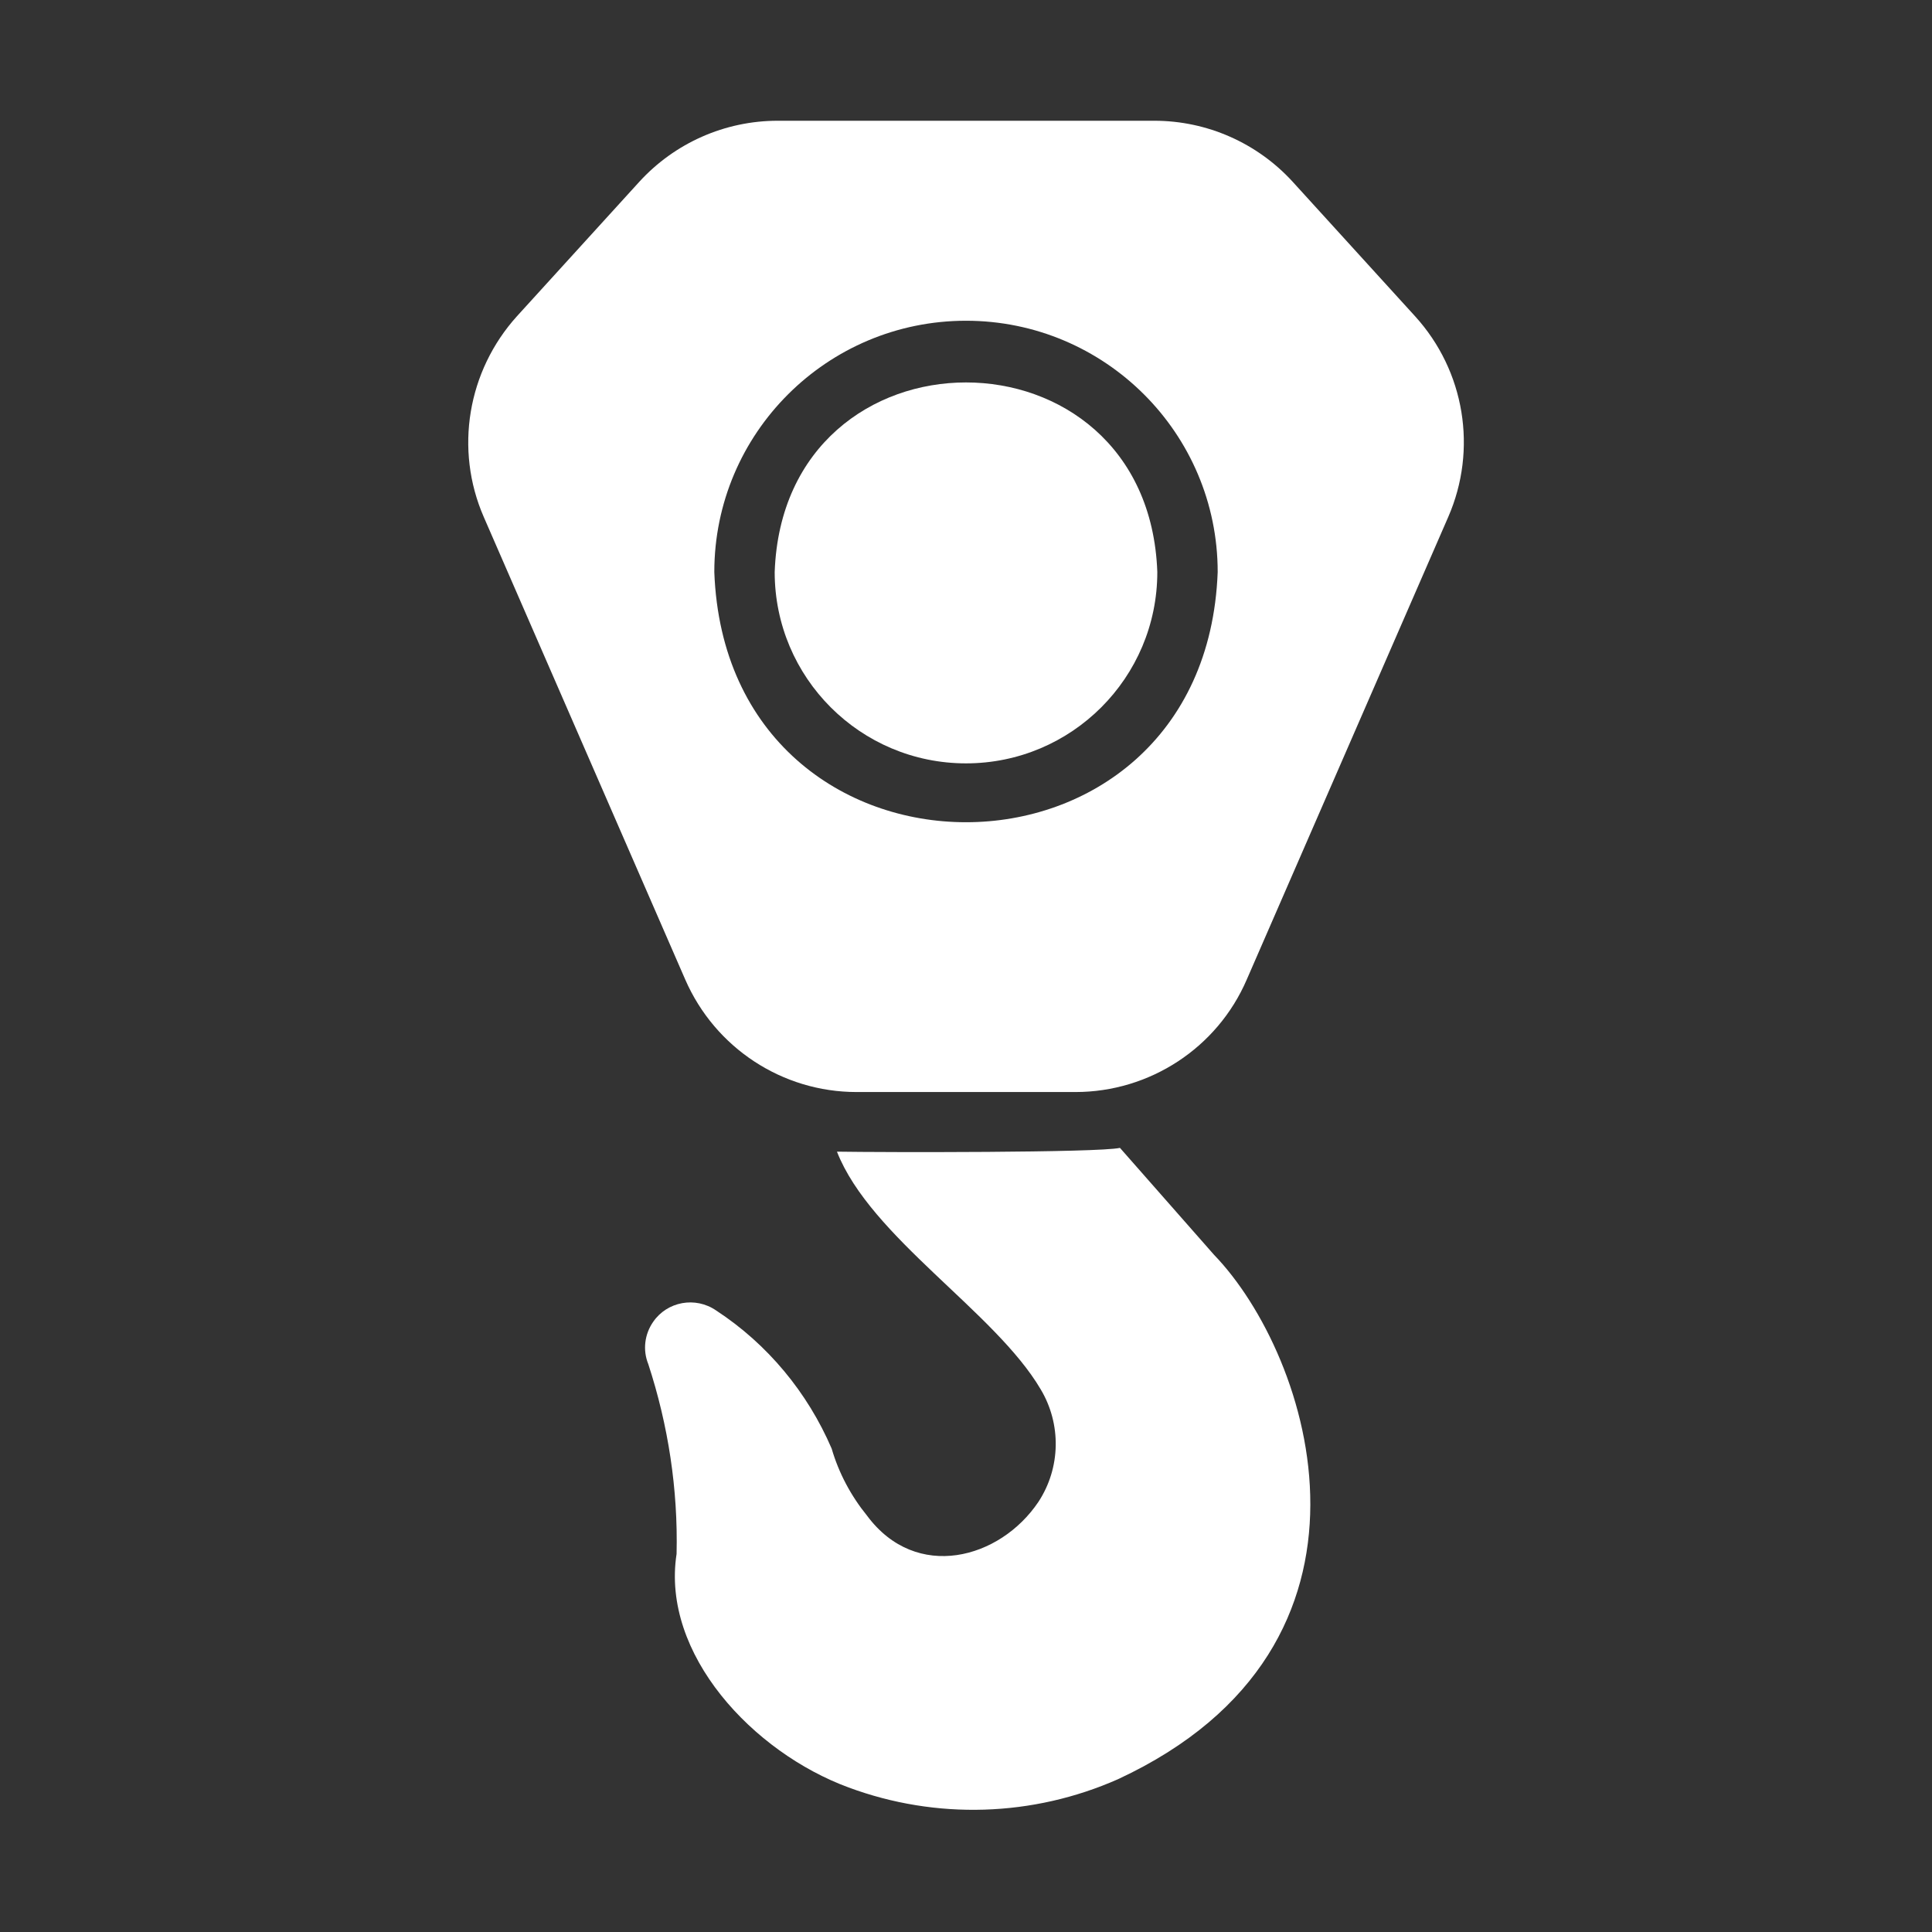 <?xml version="1.0" encoding="utf-8"?>
<!-- Generator: Adobe Illustrator 25.2.0, SVG Export Plug-In . SVG Version: 6.00 Build 0)  -->
<svg version="1.1" id="Bahan_copy_2" xmlns="http://www.w3.org/2000/svg" xmlns:xlink="http://www.w3.org/1999/xlink" x="0px"
	 y="0px" viewBox="0 0 512 512" style="enable-background:new 0 0 512 512;" xml:space="preserve">
<rect x="0" y="0" width="512" height="512" fill="#333333" stroke="none"/>
<style type="text/css">
	.st0{fill:#FFFFFF;}
</style>
<g>
	<path class="st0" d="M375,83.8l-32.4-35.6C333.2,37.9,319.9,32,305.9,32h-99.8c-14,0-27.3,5.9-36.7,16.2L137,83.8
		c-13.1,14.5-16.6,35.3-8.8,53.2l53.4,122.6c7.9,18.1,25.7,29.8,45.4,29.8H285c19.7,0,37.6-11.7,45.4-29.8L383.8,137
		C391.6,119.1,388.2,98.3,375,83.8L375,83.8z M256,85c36.8,0,66.7,29.8,66.7,66.6c-3.3,88.4-130.1,88.4-133.4,0
		C189.3,114.8,219.2,85,256,85L256,85z"/>
	<path class="st0" d="M256,202.3c28,0,50.7-22.7,50.7-50.7c-2.4-67-99-67-101.4,0C205.3,179.6,228,202.3,256,202.3z"/>
	<path class="st0" d="M296.8,304.2c-5.9,1.3-62.8,1.2-75,1c8.9,22.7,41.9,42.4,54,63c5.5,9.2,5.3,20.8-0.6,29.8
		c-10.2,15.2-32.4,21.2-45.4,3.7c-4.3-5.3-7.5-11.3-9.4-17.8c-6.4-14.9-17-27.7-30.6-36.6c-5.5-3.8-13-2.4-16.7,3
		c-2.3,3.3-2.8,7.5-1.3,11.2c5.3,16.2,7.9,33.2,7.5,50.3c-4.1,26.6,20.3,52.6,45.6,61.9c23.2,8.6,48.8,7.8,71.4-2.2
		c76.1-35.4,51.3-112.2,25.4-139L296.8,304.2z"/>
</g>
</svg>
